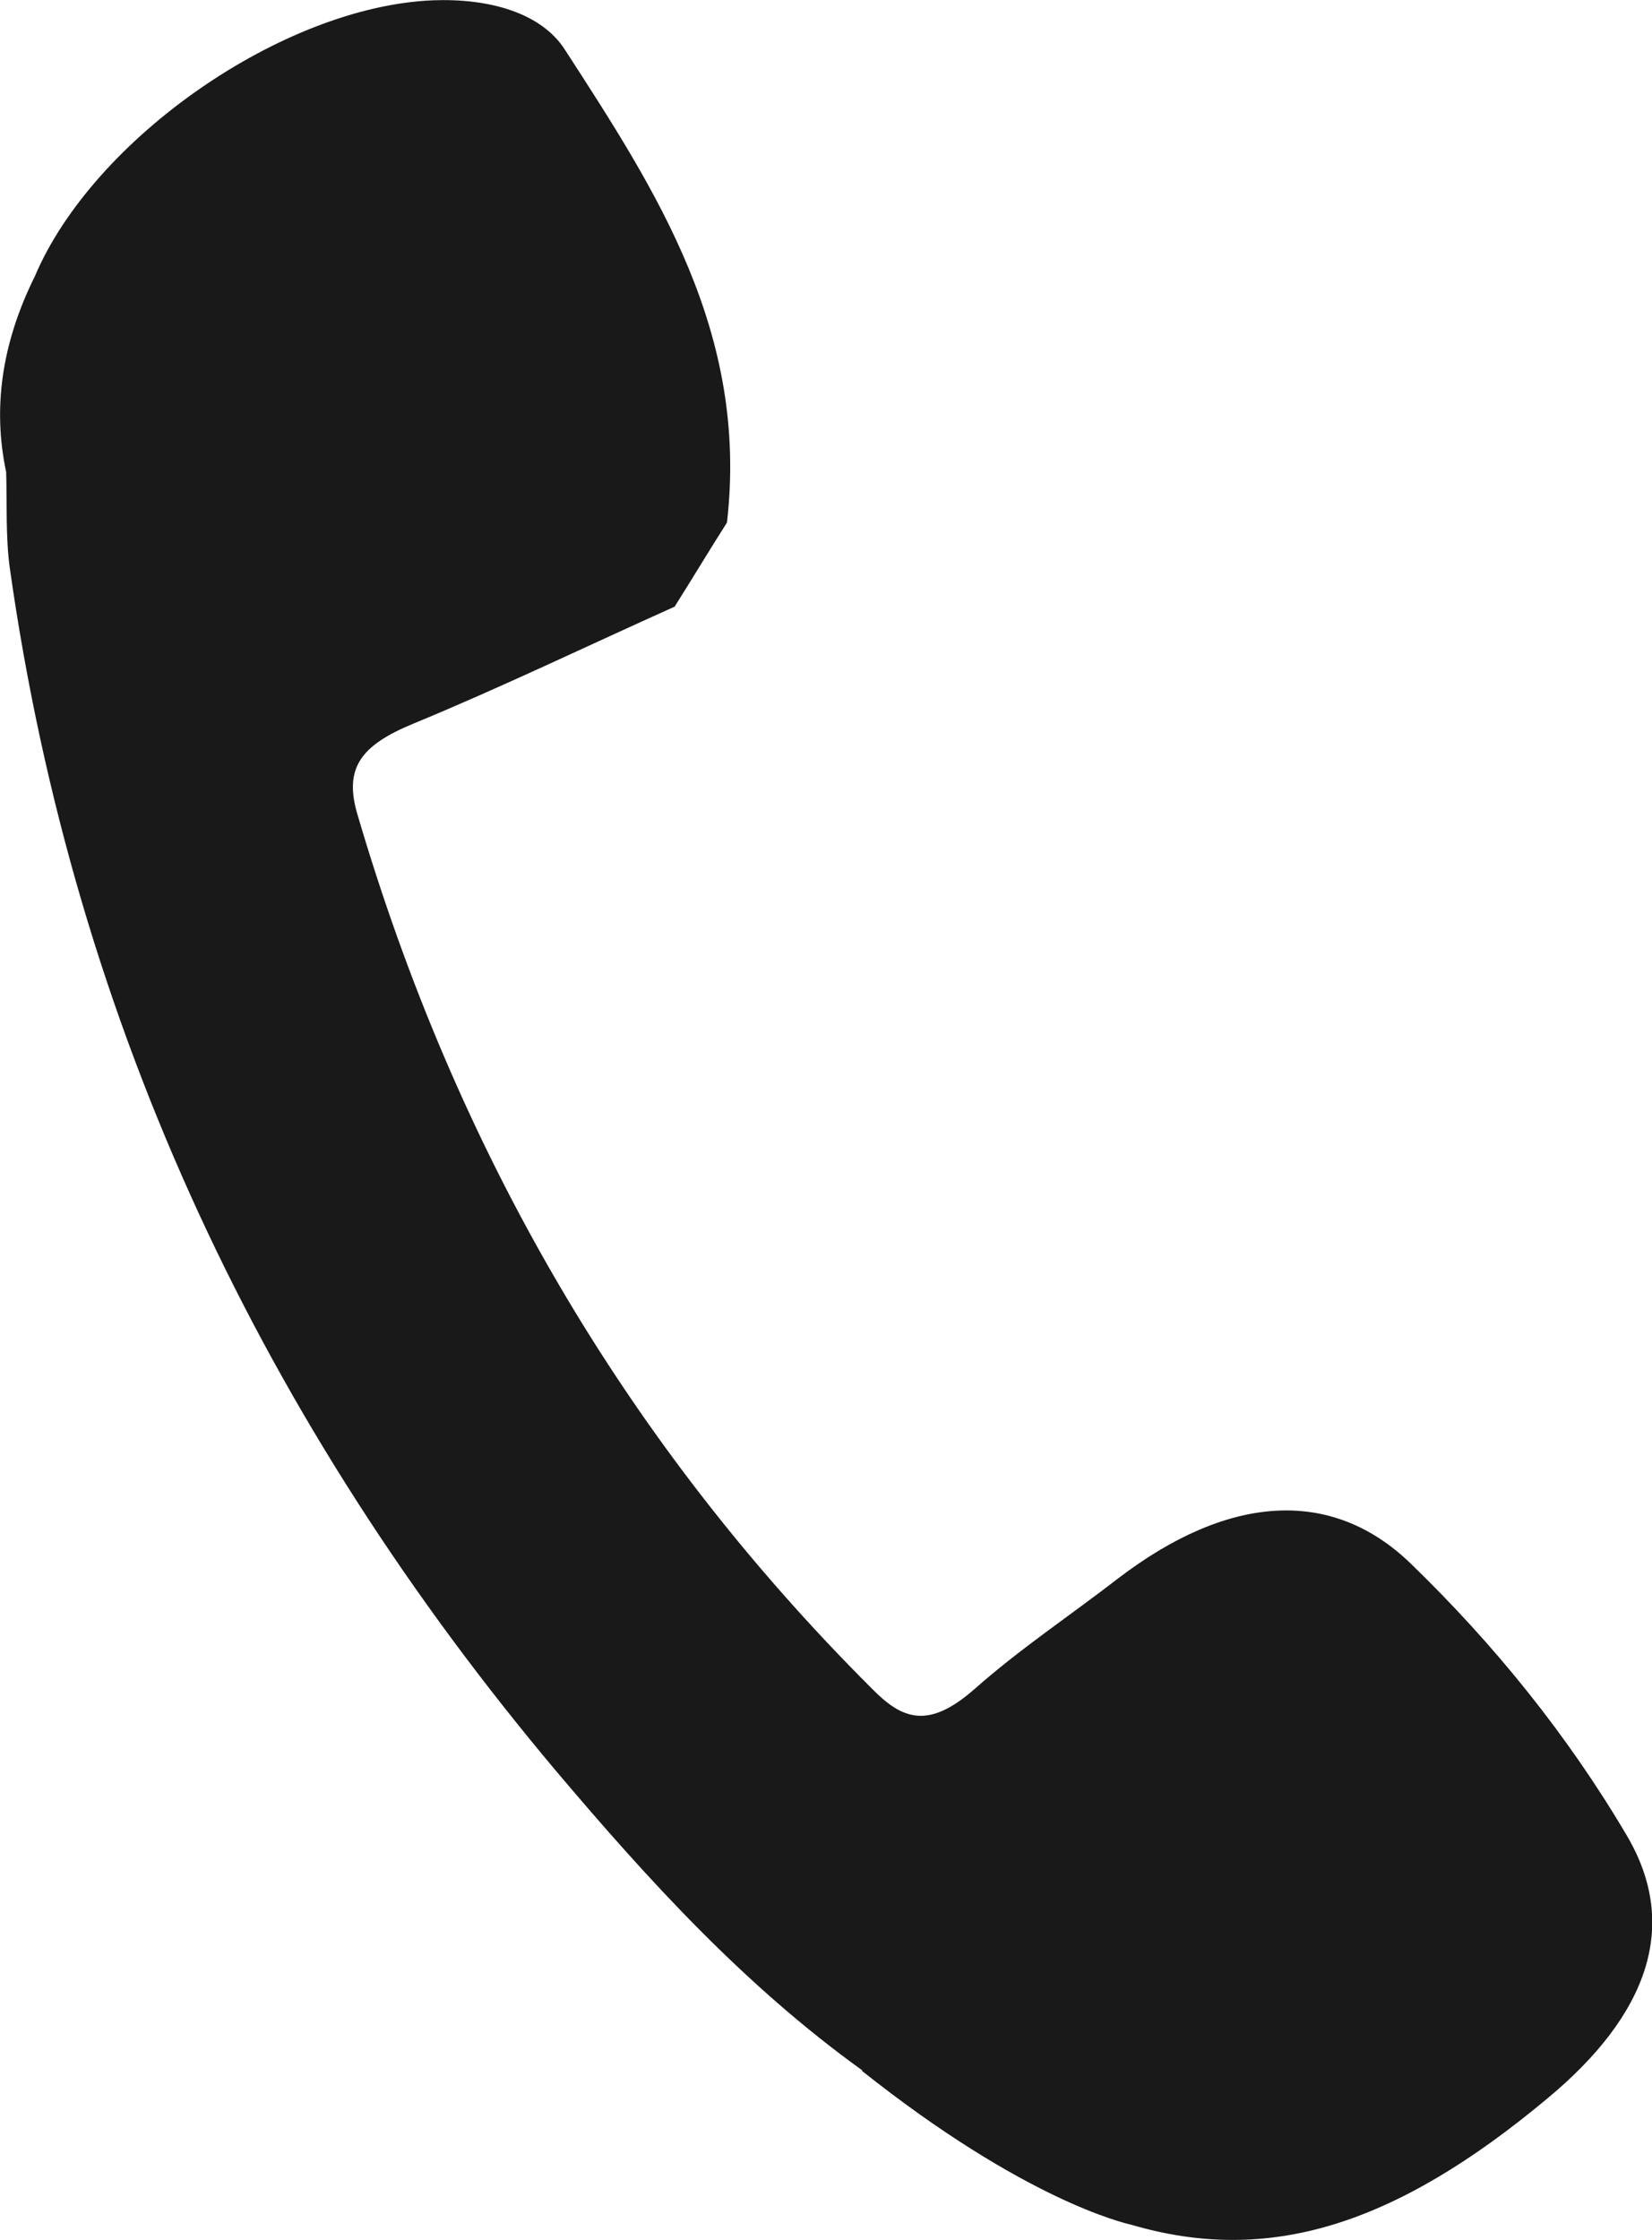 <?xml version="1.0" encoding="utf-8"?>
<!-- Generator: Adobe Illustrator 16.0.0, SVG Export Plug-In . SVG Version: 6.00 Build 0)  -->
<!DOCTYPE svg PUBLIC "-//W3C//DTD SVG 1.1//EN" "http://www.w3.org/Graphics/SVG/1.1/DTD/svg11.dtd">
<svg version="1.1" id="Layer_1" xmlns="http://www.w3.org/2000/svg" xmlns:xlink="http://www.w3.org/1999/xlink" x="0px" y="0px"
	 width="5.363px" height="7.27px" viewBox="0 0 5.363 7.27" enable-background="new 0 0 5.363 7.27" xml:space="preserve">
<path fill="#191919" d="M0.113,0.897C0.005,1.115-0.024,1.325,0.02,1.532c0.003,0.104-0.002,0.212,0.012,0.313
	c0.211,1.492,0.83,2.782,1.775,3.905C2.104,6.101,2.416,6.444,2.8,6.72L2.798,6.721c0.53,0.421,0.851,0.494,0.876,0.5
	c0.444,0.13,0.854,0.003,1.349-0.41c0.329-0.273,0.43-0.563,0.258-0.854C5.09,5.633,4.852,5.338,4.579,5.074
	c-0.26-0.251-0.597-0.22-0.948,0.048C3.477,5.241,3.312,5.351,3.167,5.479C3.014,5.615,2.929,5.581,2.83,5.48
	C2.027,4.679,1.479,3.729,1.16,2.642C1.116,2.492,1.172,2.419,1.341,2.349c0.286-0.118,0.566-0.253,0.849-0.38
	c0.057-0.09,0.112-0.182,0.17-0.273C2.431,1.08,2.131,0.62,1.835,0.163c-0.077-0.122-0.248-0.169-0.43-0.162
	C0.919,0.021,0.303,0.449,0.113,0.897z"/>
</svg>

